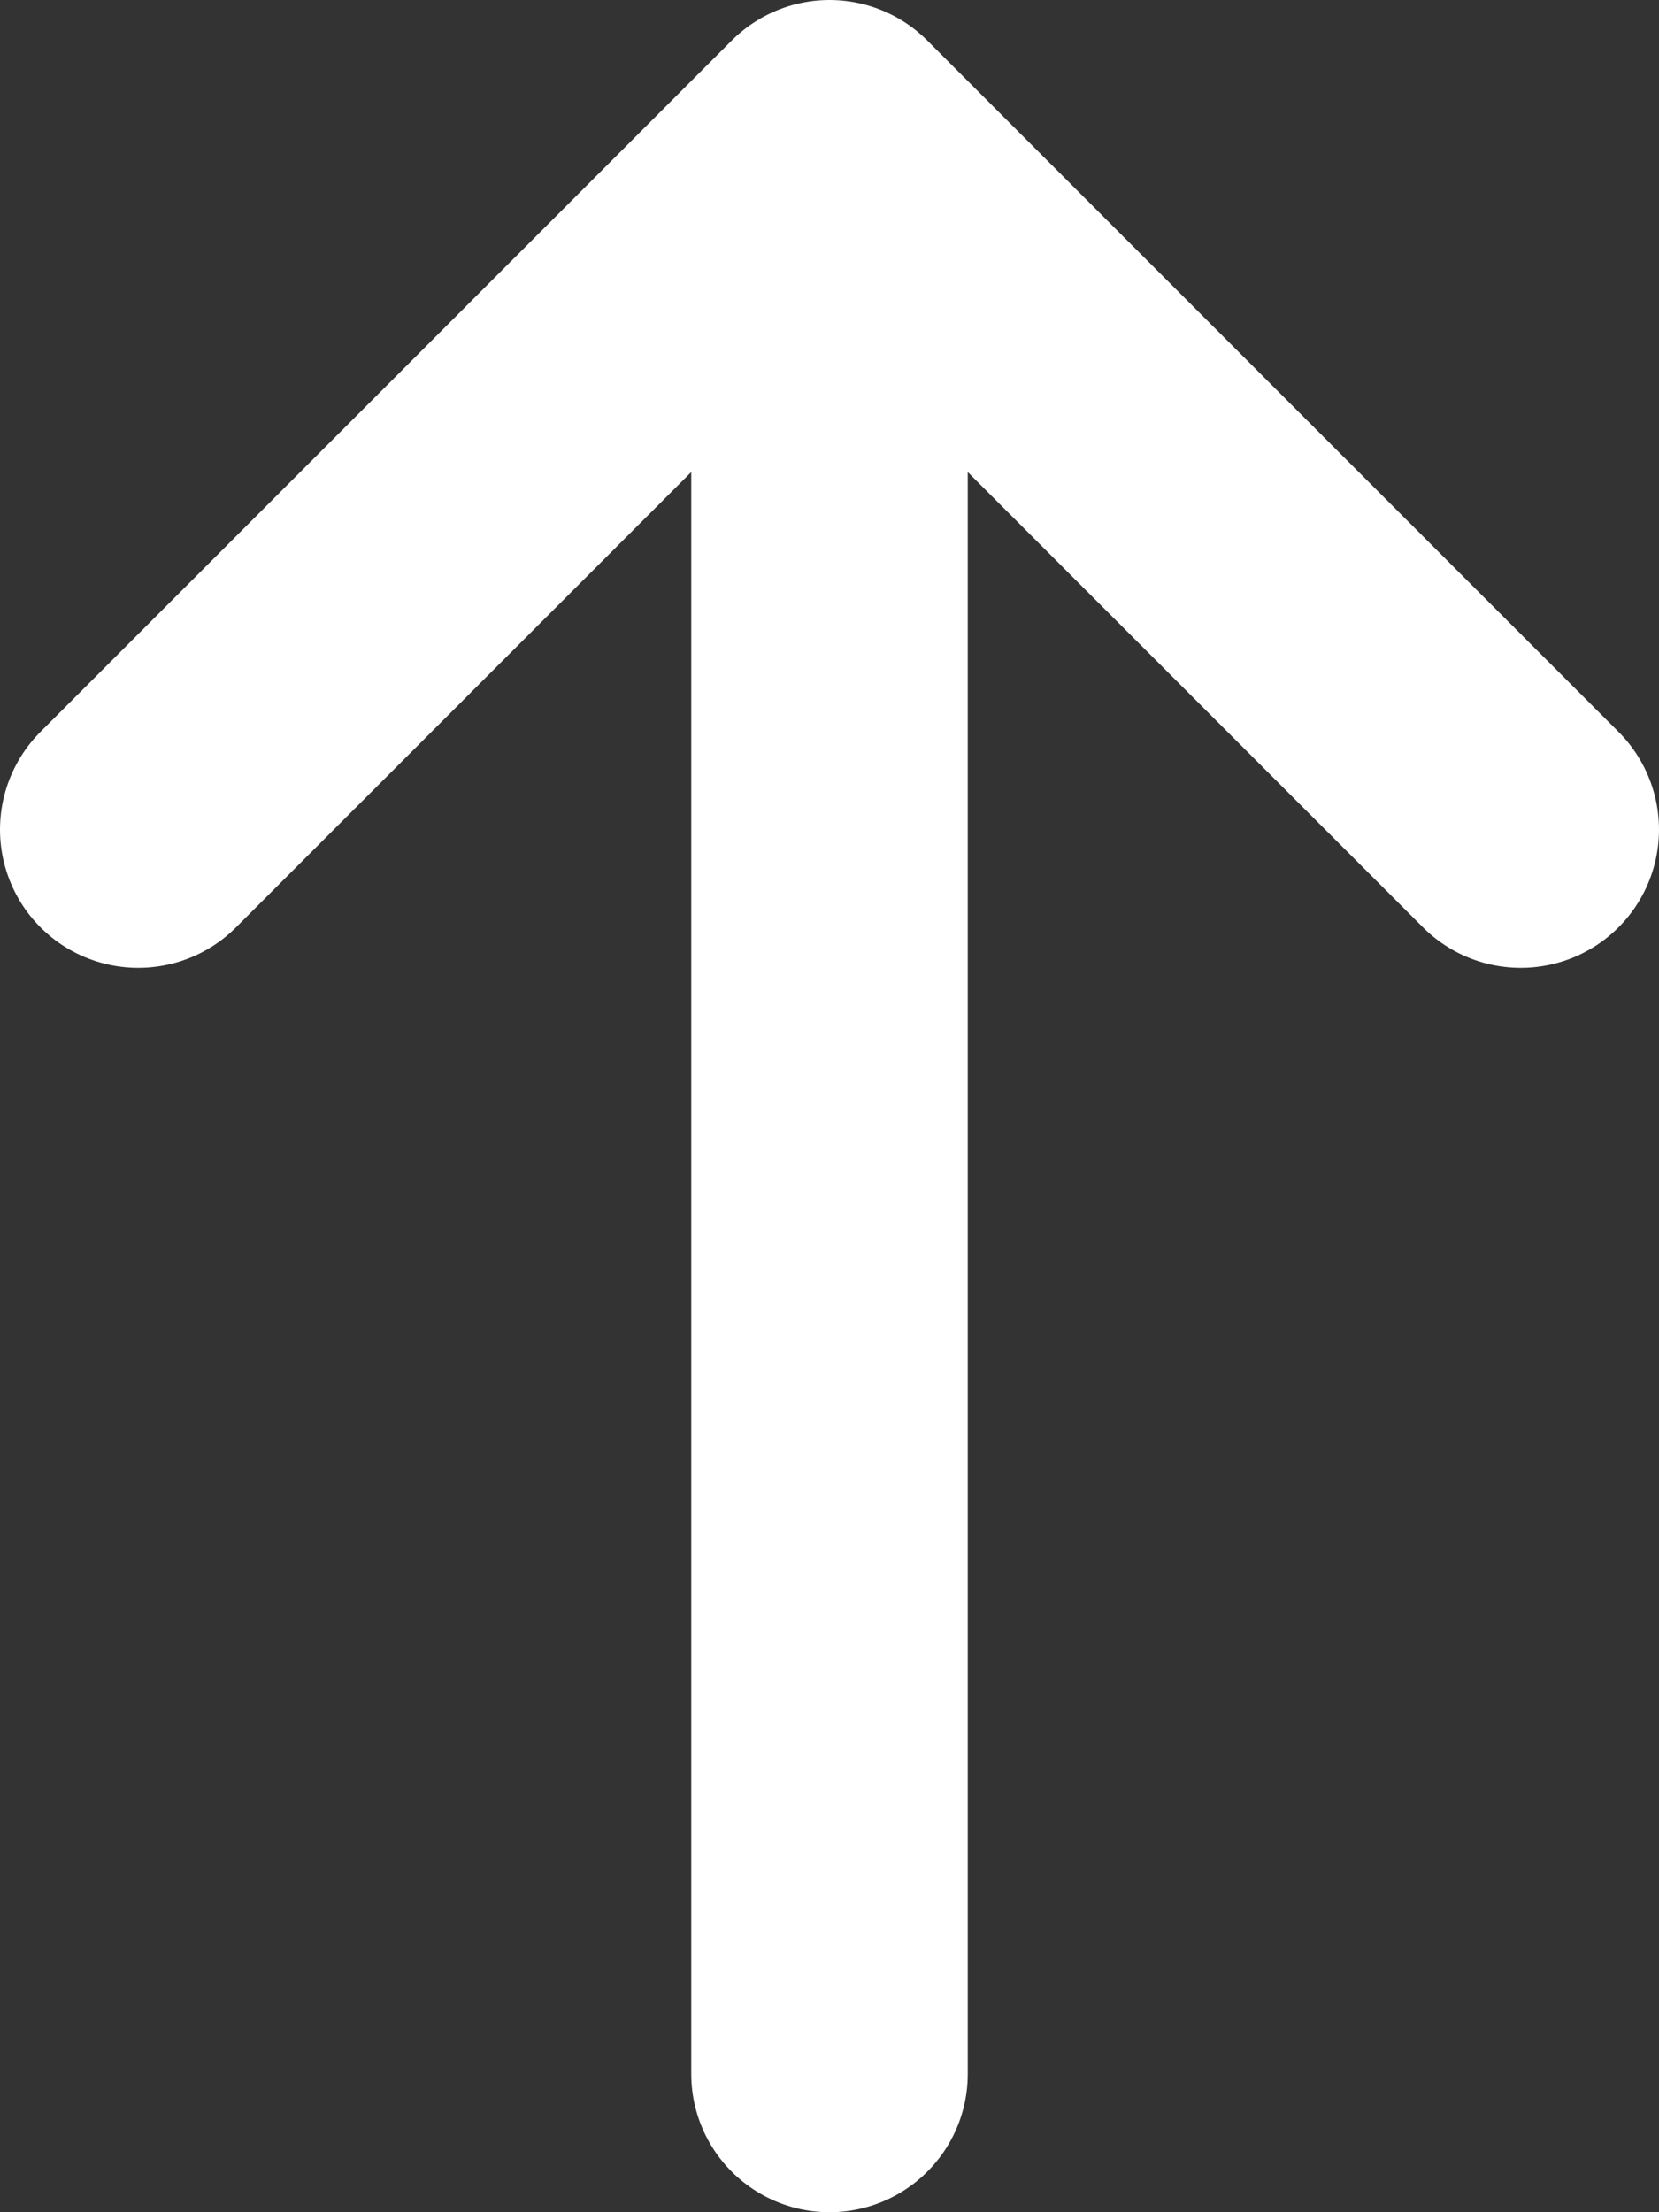 <?xml version="1.0" encoding="UTF-8"?><svg xmlns="http://www.w3.org/2000/svg" viewBox="0 0 9 12"><rect x="0" y="0" width="9" height="12" fill="#333333" stroke="none"/><defs><style>.h{fill:none;stroke:#fff;stroke-linecap:round;stroke-linejoin:round;stroke-width:1.5px;}</style></defs><g id="a"/><g id="b"><g id="c"><g id="d"><g id="e"><g id="f"><g id="g"><path class="h" d="M.75,4.5L4.5,.75m0,0l3.75,3.75M4.5,.75V11.25"/></g></g></g></g></g></g></svg>